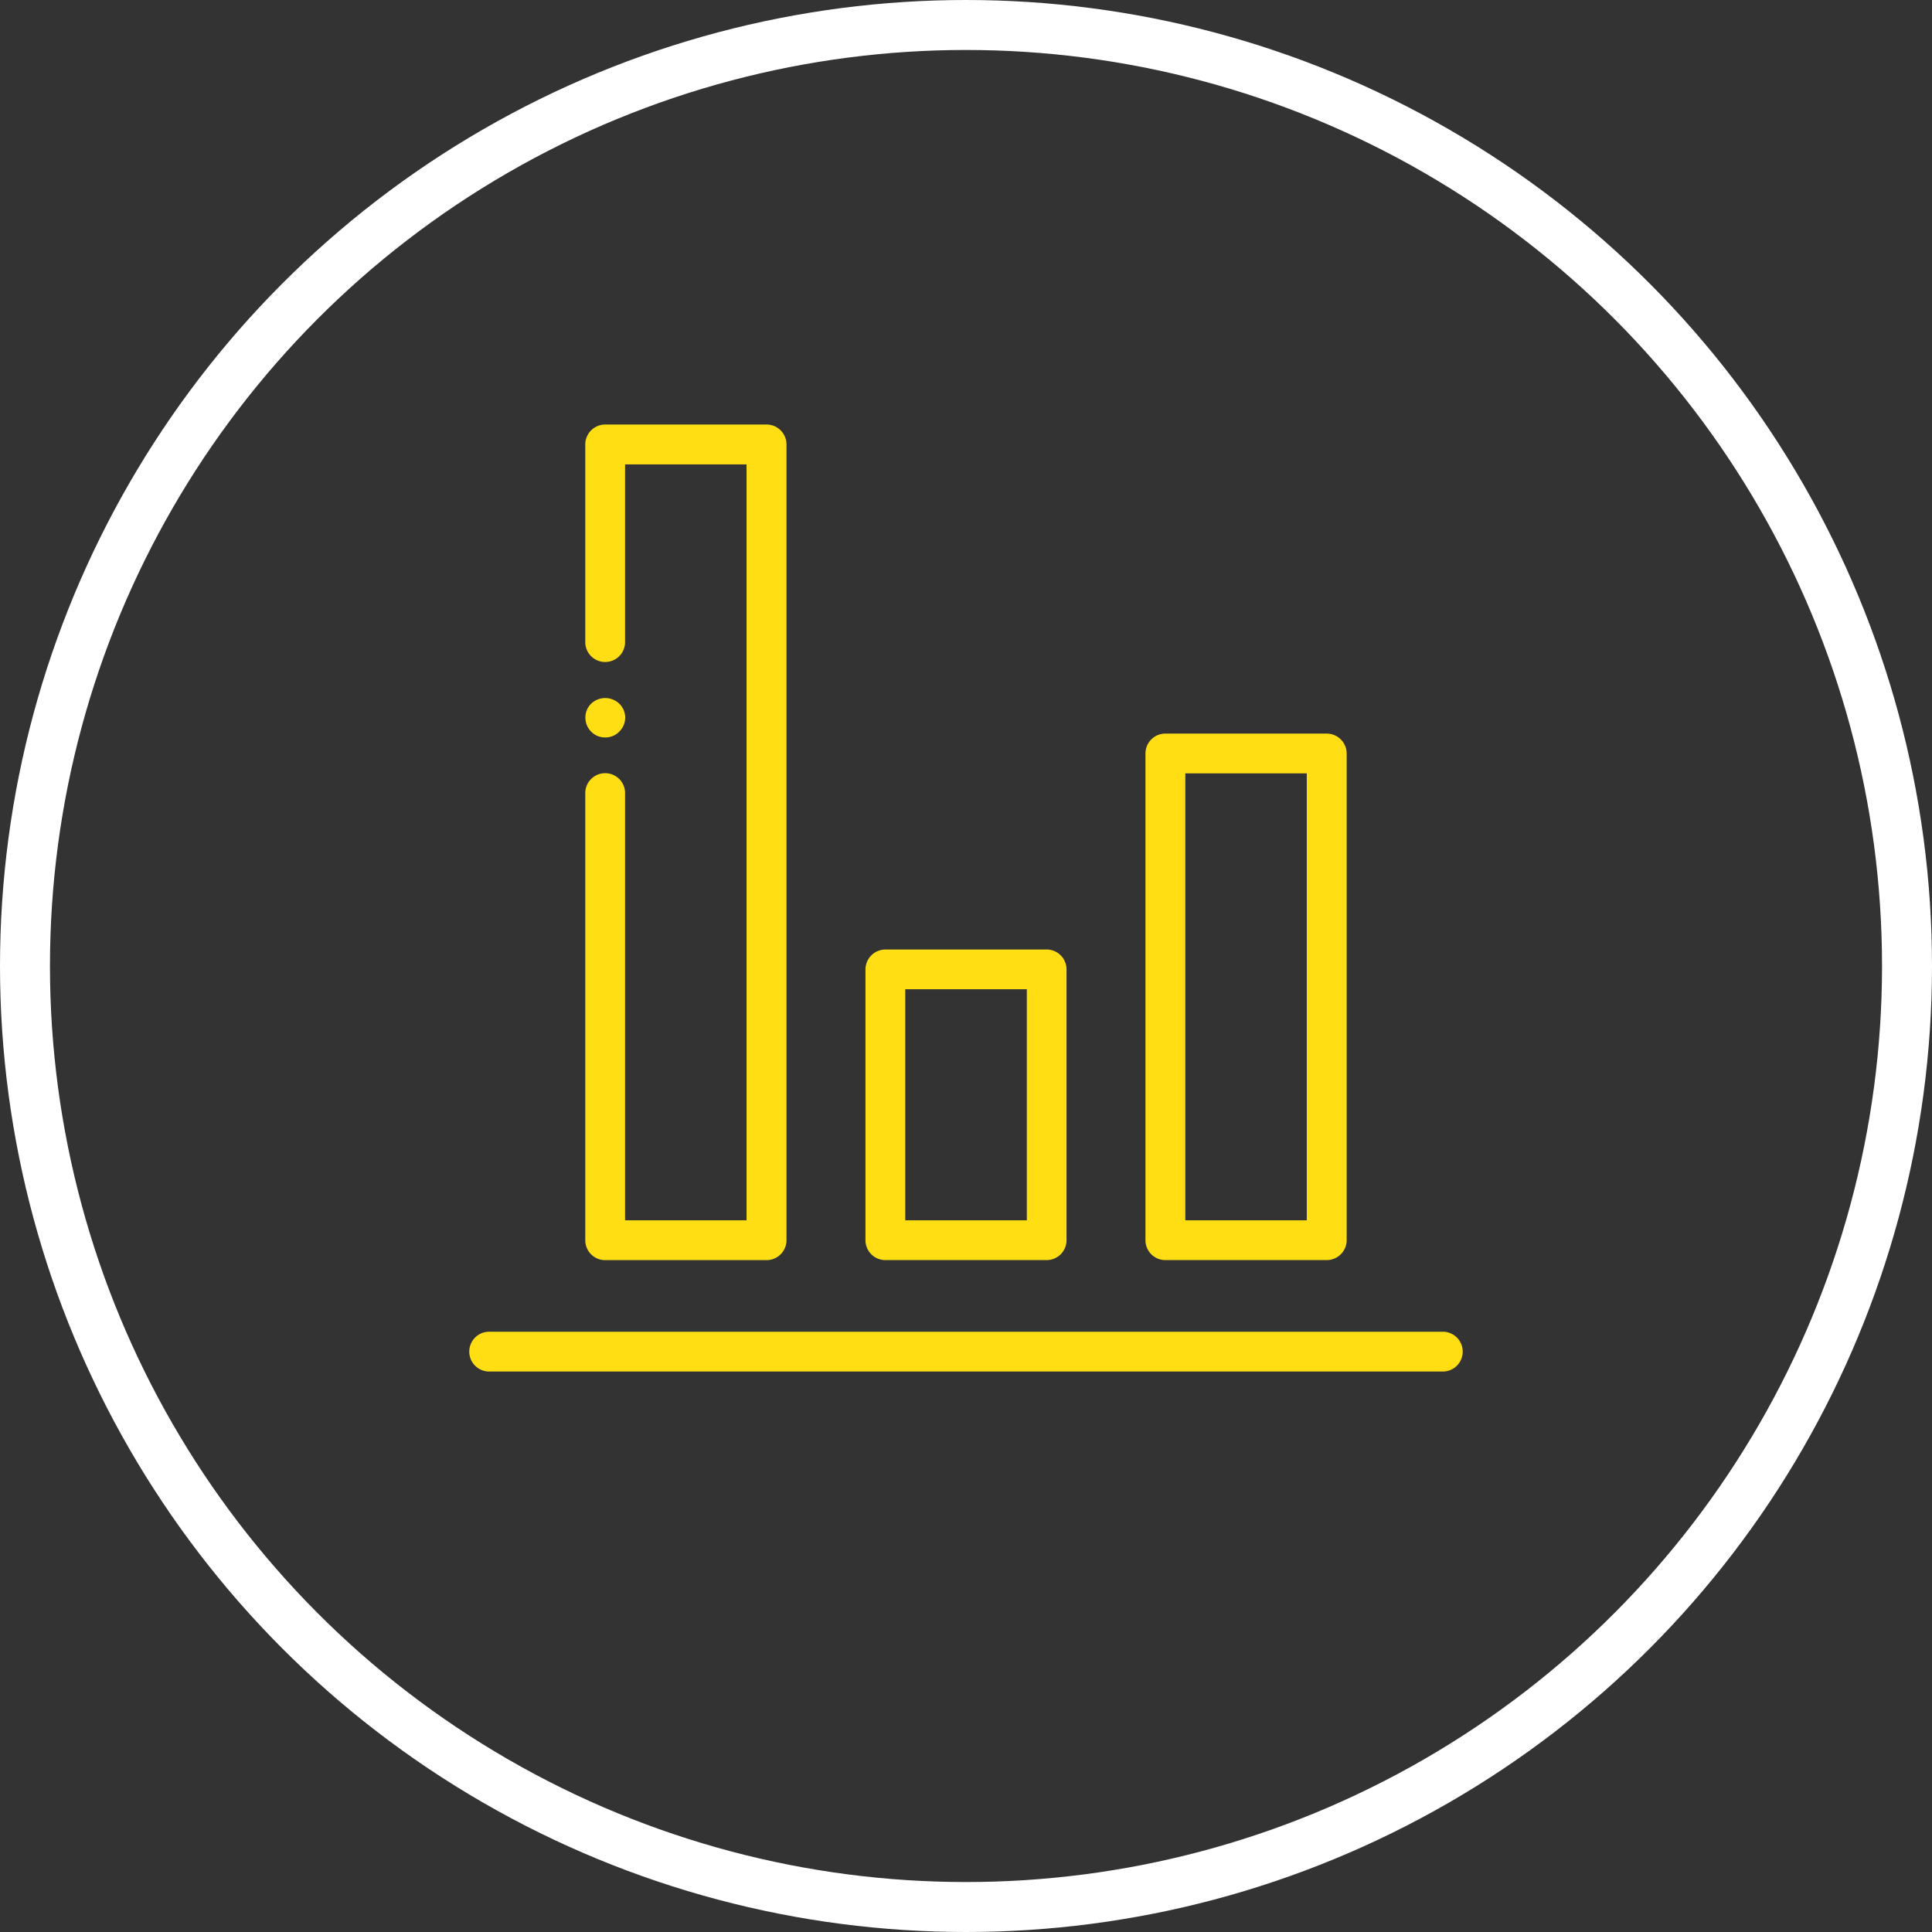 <svg xmlns="http://www.w3.org/2000/svg" width="116" height="116"><rect width="100%" height="100%" fill="#333333" stroke="none"/><g data-name="Ellipse 8" fill="none" stroke="#fff" stroke-width="3"><circle cx="58" cy="58" r="58" stroke="none"/><circle cx="58" cy="58" r="56.5"/></g><g data-name="Group 407"><g data-name="Group 94"><g data-name="Group 90"><path data-name="Path 96" d="M79.656 75.658h-9.681a1.194 1.194 0 01-1.2-1.194V45.24a1.194 1.194 0 011.2-1.194h9.681a1.2 1.2 0 011.2 1.194v29.225a1.2 1.2 0 01-1.2 1.193zm-8.487-2.389h7.292V46.434h-7.292z" fill="#ffde14"/></g><g data-name="Group 91"><path data-name="Path 97" d="M62.842 75.658h-9.684a1.193 1.193 0 01-1.194-1.194v-16.26a1.2 1.2 0 011.194-1.194h9.684a1.193 1.193 0 011.193 1.194v16.26a1.192 1.192 0 01-1.193 1.194zm-8.49-2.389h7.3V59.395h-7.3z" fill="#ffde14"/></g><g data-name="Group 92"><path data-name="Path 98" d="M36.343 44.277a1.153 1.153 0 01-.846-.346 1.177 1.177 0 01-.348-.848 1.149 1.149 0 01.348-.836 1.221 1.221 0 011.682 0 1.165 1.165 0 01.359.836 1.193 1.193 0 01-.359.848 1.157 1.157 0 01-.836.346z" fill="#ffde14"/></g><g data-name="Group 93"><path data-name="Path 99" d="M46.024 75.661h-9.683a1.194 1.194 0 01-1.2-1.194V47.653a1.195 1.195 0 112.389 0v25.616h7.294V27.882H37.53v10.636a1.195 1.195 0 11-2.389 0v-11.83a1.2 1.2 0 011.2-1.2h9.681a1.2 1.2 0 011.2 1.2v47.773a1.2 1.2 0 01-1.198 1.2z" fill="#ffde14"/></g></g><g data-name="Group 95"><path data-name="Path 100" d="M86.663 82.348H29.336a1.195 1.195 0 010-2.389h57.327a1.195 1.195 0 010 2.389z" fill="#ffde14"/></g></g></svg>